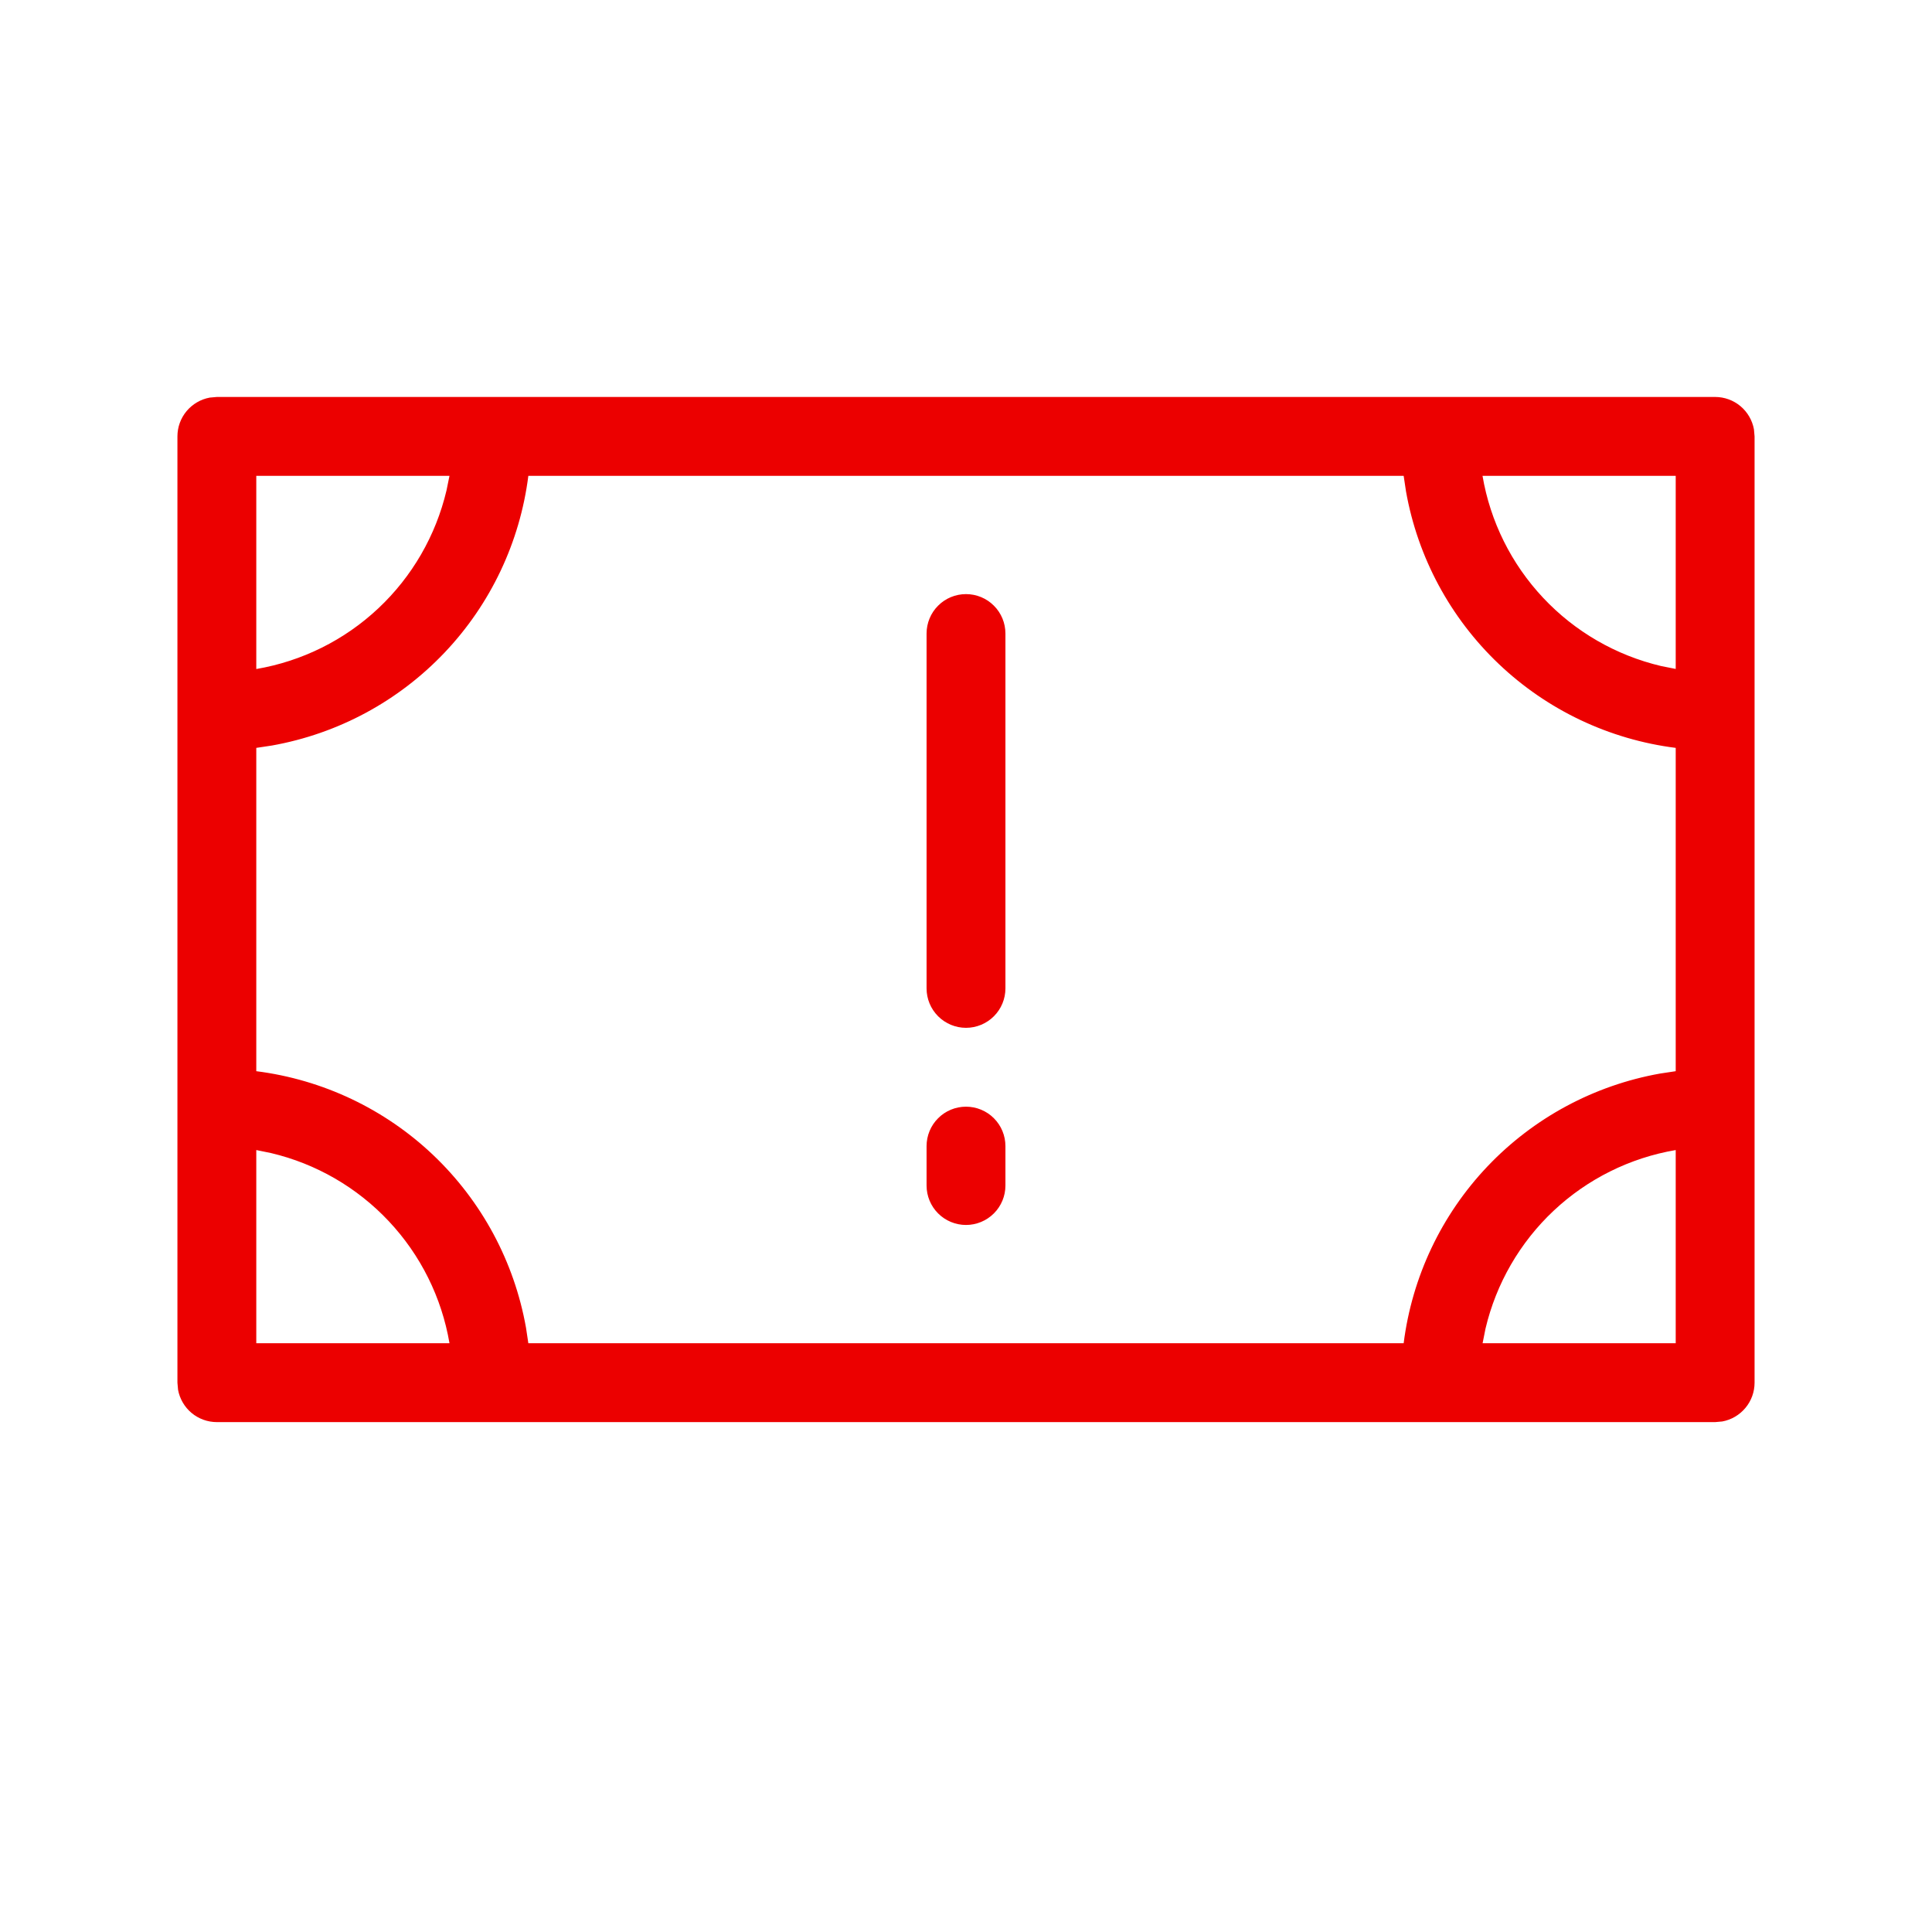 <svg width="49" height="49" viewBox="0 0 49 49" fill="none" xmlns="http://www.w3.org/2000/svg">
<path d="M43.5 10.068C43.734 10.068 43.961 10.15 44.141 10.3C44.32 10.45 44.442 10.658 44.484 10.888L44.5 11.068V35.068C44.5 35.302 44.418 35.529 44.268 35.708C44.118 35.888 43.91 36.01 43.68 36.052L43.5 36.068H5.5C5.266 36.068 5.039 35.986 4.859 35.836C4.68 35.686 4.558 35.478 4.516 35.248L4.5 35.068V11.068C4.5 10.834 4.582 10.607 4.732 10.427C4.882 10.248 5.09 10.126 5.32 10.084L5.5 10.068H43.5ZM35.6 12.068H13.4C13.187 13.752 12.442 15.325 11.272 16.555C10.102 17.786 8.57 18.61 6.898 18.908L6.5 18.968V27.168C8.184 27.381 9.757 28.126 10.988 29.296C12.218 30.466 13.042 31.998 13.34 33.67L13.4 34.068H35.6C35.813 32.383 36.558 30.811 37.728 29.58C38.898 28.35 40.43 27.526 42.102 27.228L42.5 27.168V18.968C40.816 18.755 39.243 18.01 38.013 16.84C36.782 15.67 35.958 14.137 35.66 12.466L35.6 12.068ZM6.5 29.168V34.068H11.4C11.203 32.908 10.668 31.832 9.862 30.974C9.057 30.116 8.017 29.514 6.872 29.244L6.5 29.168ZM42.5 29.168C41.34 29.365 40.264 29.9 39.406 30.705C38.548 31.511 37.947 32.551 37.676 33.696L37.602 34.068H42.5V29.168ZM24.5 28.068C24.765 28.068 25.02 28.173 25.207 28.361C25.395 28.548 25.5 28.803 25.5 29.068V30.068C25.5 30.333 25.395 30.587 25.207 30.775C25.02 30.962 24.765 31.068 24.5 31.068C24.235 31.068 23.98 30.962 23.793 30.775C23.605 30.587 23.5 30.333 23.5 30.068V29.068C23.5 28.803 23.605 28.548 23.793 28.361C23.98 28.173 24.235 28.068 24.5 28.068ZM24.5 15.068C24.765 15.068 25.02 15.173 25.207 15.361C25.395 15.548 25.5 15.803 25.5 16.068V25.068C25.5 25.333 25.395 25.587 25.207 25.775C25.02 25.962 24.765 26.068 24.5 26.068C24.235 26.068 23.98 25.962 23.793 25.775C23.605 25.587 23.5 25.333 23.5 25.068V16.068C23.5 15.803 23.605 15.548 23.793 15.361C23.98 15.173 24.235 15.068 24.5 15.068ZM42.5 12.068H37.6C37.797 13.228 38.332 14.304 39.138 15.162C39.943 16.02 40.983 16.621 42.128 16.892L42.5 16.966V12.068ZM11.4 12.068H6.5V16.968C7.66 16.77 8.736 16.236 9.594 15.43C10.452 14.625 11.053 13.585 11.324 12.44L11.4 12.068Z" fill="#EC0000"/>
</svg>
